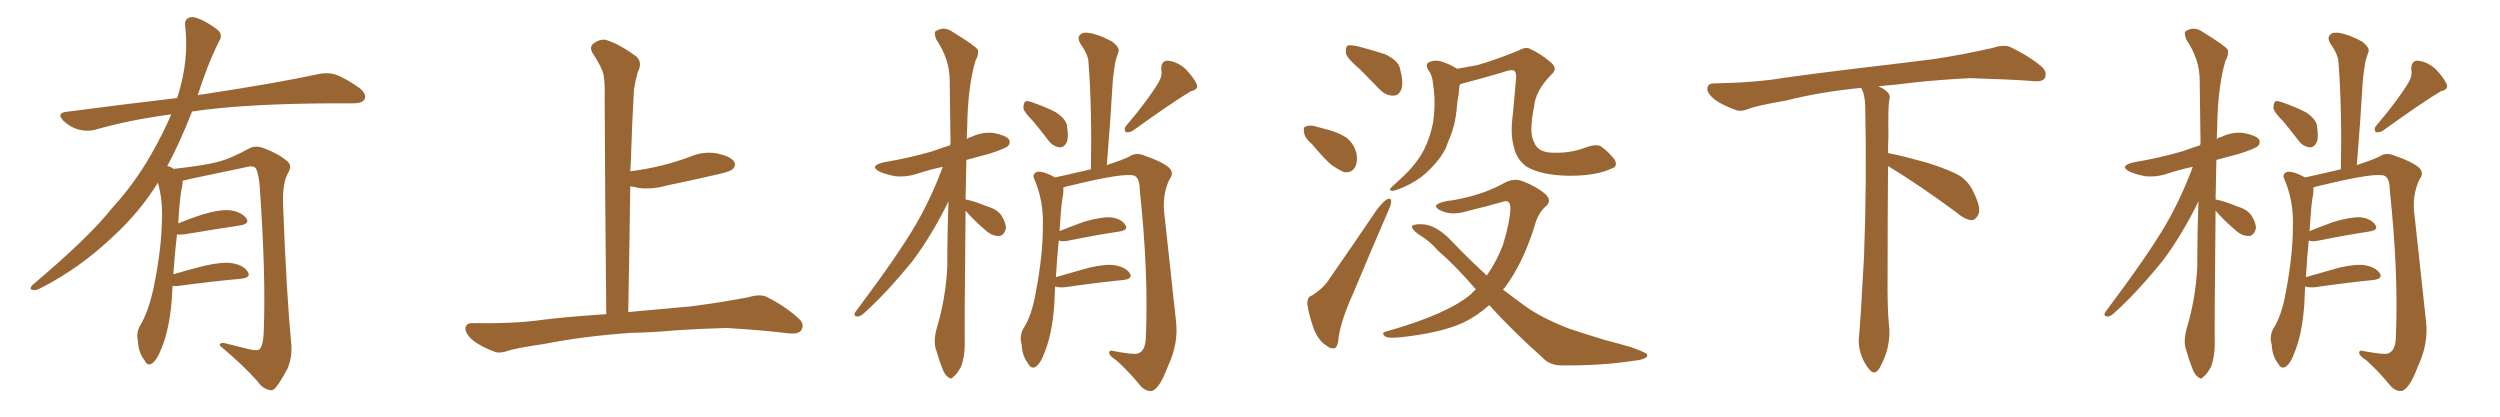 <svg xmlns="http://www.w3.org/2000/svg" xmlns:xlink="http://www.w3.org/1999/xlink" width="900" height="150"><path fill="#996633" padding="10" d="M62.11 102.98L62.11 102.98L62.11 102.98Q61.96 105.32 61.82 108.11L61.82 108.11Q60.94 118.65 58.15 125.39L58.15 125.39Q56.40 129.93 54.49 130.96L54.49 130.96Q53.03 131.84 52.00 129.64L52.00 129.64Q49.80 126.86 49.66 122.75L49.66 122.75Q48.93 119.97 50.39 117.33L50.39 117.33Q53.47 112.21 55.37 103.27L55.37 103.27Q58.15 89.65 58.30 78.96L58.30 78.96Q58.59 71.92 56.84 65.77L56.84 65.77Q50.24 76.46 40.43 85.40L40.43 85.40Q28.56 96.68 14.36 103.86L14.36 103.86Q12.74 104.74 11.43 104.30L11.43 104.30Q10.55 104.00 11.57 102.69L11.57 102.69Q32.08 85.40 40.14 75.15L40.14 75.15Q48.34 66.21 54.20 55.96L54.20 55.96Q58.59 48.34 61.67 41.16L61.67 41.16Q47.02 43.07 34.13 46.73L34.13 46.73Q31.49 47.46 27.98 46.58L27.98 46.58Q25.20 45.70 22.85 43.51L22.85 43.51Q20.21 40.72 23.73 40.28L23.73 40.28Q44.82 37.50 63.72 35.30L63.72 35.30Q63.87 34.72 64.01 34.57L64.01 34.57Q68.12 21.53 66.65 9.23L66.65 9.23Q66.36 6.88 68.26 6.30L68.26 6.30Q69.73 5.71 73.24 7.47L73.24 7.47Q78.08 10.11 79.10 11.57L79.10 11.57Q79.98 13.18 78.96 14.65L78.96 14.65Q75.88 20.80 73.54 27.39L73.54 27.39Q72.22 31.05 71.19 34.28L71.19 34.28Q72.51 33.98 73.83 33.84L73.83 33.84Q99.76 29.88 114.70 26.66L114.70 26.66Q118.07 25.93 121.14 26.95L121.14 26.95Q124.80 28.42 129.35 31.64L129.35 31.64Q132.13 33.84 131.25 35.74L131.25 35.74Q130.37 37.21 127.15 37.21L127.15 37.21Q123.34 37.21 118.95 37.21L118.95 37.21Q87.74 37.35 69.14 40.14L69.14 40.14Q64.75 51.42 60.21 59.77L60.21 59.77Q61.23 59.91 62.55 60.79L62.55 60.79Q73.54 59.62 78.96 58.15L78.96 58.15Q83.20 56.98 89.94 53.32L89.94 53.32Q92.14 52.29 94.92 53.32L94.92 53.32Q100.34 55.37 103.56 58.15L103.56 58.15Q105.32 59.77 103.56 62.55L103.56 62.55Q101.51 66.36 101.95 74.85L101.95 74.85Q103.13 105.62 104.88 124.22L104.88 124.22Q105.18 128.91 103.42 132.86L103.42 132.86Q101.07 137.26 99.32 139.45L99.32 139.45Q98.14 140.92 96.68 140.33L96.68 140.33Q94.34 139.75 92.43 136.96L92.43 136.96Q87.60 131.54 79.10 124.37L79.10 124.37Q79.10 122.90 81.88 123.78L81.88 123.78Q85.99 124.80 90.09 125.83L90.09 125.83Q93.02 126.42 93.60 125.54L93.60 125.54Q94.78 123.93 94.92 119.97L94.92 119.97Q95.80 99.76 93.46 66.65L93.46 66.65Q93.16 63.13 92.29 60.94L92.29 60.94Q91.55 59.33 88.48 60.21L88.48 60.21Q78.52 62.26 68.26 64.45L68.26 64.45Q66.80 64.89 65.77 65.04L65.77 65.04Q65.77 65.77 65.63 66.80L65.63 66.80Q64.75 70.17 64.16 80.42L64.16 80.42Q68.41 78.66 72.95 77.20L72.95 77.20Q79.39 75.29 83.06 75.73L83.06 75.73Q86.87 76.32 88.62 78.52L88.62 78.52Q90.09 80.57 86.43 81.15L86.43 81.15Q77.78 82.47 66.21 84.38L66.21 84.38Q64.60 84.52 63.72 84.38L63.72 84.38Q62.99 90.38 62.40 98.73L62.40 98.73Q67.82 97.12 73.68 95.65L73.68 95.65Q80.13 94.19 83.79 94.78L83.79 94.78Q87.74 95.51 89.21 97.85L89.21 97.85Q90.53 99.90 86.87 100.34L86.87 100.34Q77.05 101.22 63.72 102.98L63.72 102.98Q62.70 102.98 62.11 102.98ZM227.34 119.82L227.34 119.82L227.34 119.82Q210.21 121.00 196.14 123.78L196.14 123.78Q185.30 125.39 182.96 126.27L182.96 126.27Q180.03 127.29 178.27 126.71L178.27 126.71Q173.14 124.80 170.36 122.61L170.36 122.61Q167.43 120.12 167.58 118.21L167.58 118.21Q167.72 116.31 170.07 116.31L170.07 116.31Q185.01 116.60 195.26 115.14L195.26 115.14Q203.17 114.11 218.26 113.09L218.26 113.09Q217.82 71.63 217.68 34.72L217.68 34.72Q217.82 29.74 217.24 26.66L217.24 26.66Q216.50 23.88 213.28 19.04L213.28 19.04Q212.26 17.29 213.28 15.97L213.28 15.97Q215.77 13.92 218.12 14.36L218.12 14.36Q222.95 15.82 229.10 20.36L229.10 20.36Q231.45 22.56 229.54 26.07L229.54 26.07Q228.66 29.44 228.22 32.23L228.22 32.23Q227.64 41.89 227.05 59.47L227.05 59.47Q226.90 60.64 226.90 61.67L226.90 61.67Q232.62 60.94 238.04 59.62L238.04 59.62Q243.31 58.30 248.14 56.54L248.14 56.54Q253.13 54.35 258.11 55.22L258.11 55.22Q262.94 56.25 264.26 58.15L264.26 58.15Q265.14 59.62 263.67 60.94L263.67 60.94Q263.09 61.67 258.69 62.70L258.69 62.70Q249.17 64.89 239.94 66.80L239.94 66.80Q234.81 68.26 229.98 67.68L229.98 67.68Q228.37 67.24 226.90 67.09L226.90 67.09Q226.61 88.48 226.17 112.35L226.17 112.35Q234.38 111.62 248.58 110.30L248.58 110.30Q258.98 108.98 269.09 107.08L269.09 107.08Q273.49 105.76 275.83 106.79L275.83 106.79Q282.86 110.30 287.70 114.84L287.70 114.84Q289.75 116.75 288.43 118.95L288.43 118.95Q287.40 120.41 283.45 119.97L283.45 119.97Q275.83 118.95 261.62 118.07L261.62 118.07Q251.07 118.36 242.72 118.95L242.72 118.95Q235.25 119.68 227.34 119.82ZM347.61 75.88L347.61 75.88Q347.17 118.07 347.31 123.93L347.31 123.93Q347.31 128.32 346.00 131.98L346.00 131.98Q344.38 134.91 343.36 135.50L343.36 135.50Q342.33 136.82 341.46 135.79L341.46 135.79Q340.28 135.35 339.26 132.71L339.26 132.71Q337.94 129.35 337.06 126.12L337.06 126.12Q335.89 123.19 337.21 118.21L337.21 118.21Q340.43 107.67 341.02 96.09L341.02 96.09Q341.02 83.64 341.46 72.51L341.46 72.51Q335.30 84.96 328.56 93.90L328.56 93.90Q319.04 105.62 310.99 112.79L310.99 112.79Q309.67 113.96 308.79 113.96L308.79 113.96Q307.03 113.82 307.91 112.35L307.91 112.35Q323.44 91.70 330.03 80.27L330.03 80.27Q335.45 70.75 339.40 60.06L339.40 60.06Q334.57 61.08 330.62 62.40L330.62 62.40Q326.37 63.87 322.27 63.43L322.27 63.43Q319.04 62.84 316.70 61.82L316.70 61.82Q312.74 59.77 318.02 58.45L318.02 58.45Q327.54 56.84 335.60 54.49L335.60 54.49Q338.82 53.32 342.04 52.29L342.04 52.29Q342.04 51.86 342.19 51.71L342.19 51.71Q342.04 39.55 341.89 28.86L341.89 28.86Q341.89 21.39 337.06 14.21L337.06 14.21Q336.18 11.87 336.77 11.28L336.77 11.28Q339.84 9.23 343.07 11.57L343.07 11.57Q350.98 16.41 352.00 17.87L352.00 17.87Q352.44 19.78 351.12 21.97L351.12 21.97Q348.34 31.64 348.19 46.14L348.19 46.14Q348.05 48.19 348.05 50.10L348.05 50.10Q348.49 49.51 349.51 49.37L349.51 49.37Q353.76 47.31 357.86 47.90L357.86 47.90Q362.26 48.78 363.28 50.24L363.28 50.24Q363.87 51.56 362.84 52.59L362.84 52.59Q361.96 53.47 356.10 55.37L356.10 55.37Q351.86 56.54 347.90 57.57L347.90 57.57Q347.75 65.04 347.61 71.78L347.61 71.78Q347.90 71.78 348.05 71.92L348.05 71.92Q350.24 72.22 355.66 74.41L355.66 74.41Q359.18 75.44 360.64 77.78L360.64 77.78Q362.26 80.42 362.11 82.32L362.11 82.32Q361.38 84.96 359.47 84.96L359.47 84.96Q356.98 84.96 354.64 82.76L354.64 82.76Q350.83 79.54 347.61 75.88ZM372.07 43.80L372.07 43.80Q368.55 40.28 368.41 38.82L368.41 38.82Q368.55 36.91 369.14 36.47L369.14 36.47Q370.02 36.18 372.22 37.06L372.22 37.06Q376.46 38.53 380.13 40.43L380.13 40.43Q383.64 42.77 384.08 45.12L384.08 45.12Q384.81 49.51 383.94 51.42L383.94 51.42Q382.91 53.17 381.45 53.03L381.45 53.03Q379.10 52.73 377.64 50.83L377.64 50.83Q374.71 47.02 372.07 43.80ZM417.04 29.74L417.04 29.74Q418.51 27.25 418.07 25.05L418.07 25.05Q417.92 21.97 420.26 21.83L420.26 21.83Q423.78 22.12 426.86 24.90L426.86 24.90Q429.79 27.98 430.81 30.32L430.81 30.32Q431.54 32.23 428.76 32.81L428.76 32.81Q421.88 36.91 407.67 47.17L407.67 47.17Q406.35 47.75 405.32 47.61L405.32 47.61Q404.44 46.44 405.32 45.41L405.32 45.41Q413.38 35.89 417.04 29.74ZM379.83 103.13L379.83 103.13L379.83 103.13Q379.69 106.20 379.54 109.72L379.54 109.72Q378.81 119.97 376.17 126.56L376.17 126.56Q374.56 131.10 372.66 132.13L372.66 132.13Q371.19 132.86 370.17 130.96L370.17 130.96Q367.97 128.17 367.82 124.07L367.82 124.07Q366.94 121.29 368.26 118.51L368.26 118.51Q371.48 113.67 372.95 104.88L372.95 104.88Q375.44 91.85 375.44 81.30L375.44 81.30Q375.73 72.07 372.22 64.16L372.22 64.16Q371.63 62.40 373.54 61.82L373.54 61.82Q375.88 61.67 379.83 63.87L379.83 63.87Q384.67 62.84 392.72 60.94L392.72 60.94Q393.16 39.99 391.85 22.27L391.85 22.27Q391.70 19.63 388.92 15.67L388.92 15.67Q387.74 13.62 388.77 12.60L388.77 12.60Q389.79 11.43 392.14 11.87L392.14 11.87Q395.36 12.30 400.34 14.94L400.34 14.94Q403.13 17.14 402.69 18.60L402.69 18.60Q402.10 20.07 401.51 22.27L401.51 22.27Q401.07 24.76 400.63 28.71L400.63 28.71Q399.76 43.65 398.44 59.62L398.44 59.62Q398.58 59.33 398.73 59.33L398.73 59.33Q403.71 57.71 406.49 56.40L406.49 56.40Q408.98 54.64 412.21 56.10L412.21 56.10Q417.92 58.01 420.70 60.21L420.70 60.21Q422.90 62.26 421.00 64.60L421.00 64.60Q418.21 70.46 419.24 77.64L419.24 77.64Q421.14 95.65 423.34 115.43L423.34 115.43Q424.37 123.63 420.41 131.98L420.41 131.98Q417.33 140.19 414.55 140.77L414.55 140.77Q412.21 140.92 410.30 138.57L410.30 138.57Q406.64 134.03 401.81 129.64L401.81 129.64Q399.46 128.17 399.32 127.15L399.32 127.15Q399.17 125.83 401.07 126.42L401.07 126.42Q408.25 127.73 409.57 127.29L409.57 127.29Q412.35 126.42 412.50 121.58L412.50 121.58Q413.53 98.29 410.30 68.26L410.30 68.26Q410.30 64.16 408.40 63.28L408.40 63.28Q405.18 61.96 385.40 66.80L385.40 66.80Q383.79 67.09 382.76 67.53L382.76 67.53Q382.91 68.41 382.76 69.73L382.76 69.73Q382.03 73.10 381.45 83.20L381.45 83.20Q385.40 81.59 390.23 79.83L390.23 79.83Q396.24 78.08 399.76 78.22L399.76 78.22Q403.56 78.66 405.03 80.86L405.03 80.86Q406.49 82.76 402.98 83.35L402.98 83.35Q395.07 84.52 384.08 86.72L384.08 86.72Q382.18 87.01 381.15 86.57L381.15 86.57Q380.57 92.14 380.13 99.76L380.13 99.76Q385.69 98.14 391.99 96.39L391.99 96.39Q398.29 94.92 401.51 95.51L401.51 95.51Q405.32 96.24 406.79 98.44L406.79 98.44Q407.81 100.34 404.59 100.78L404.59 100.78Q395.51 101.66 383.20 103.42L383.20 103.42Q381.15 103.56 379.83 103.13ZM489.70 25.05L489.70 25.05Q485.16 21.24 484.57 19.34L484.57 19.34Q484.28 16.99 485.16 16.41L485.16 16.41Q486.18 16.11 488.96 16.70L488.96 16.70Q493.95 18.02 498.49 19.48L498.49 19.48Q503.03 21.53 503.91 24.32L503.91 24.32Q505.37 29.74 504.49 32.08L504.49 32.08Q503.61 34.42 501.71 34.42L501.71 34.42Q499.07 34.57 496.73 32.23L496.73 32.23Q492.92 28.27 489.70 25.05ZM472.41 52.00L472.41 52.00Q469.63 49.66 469.48 47.75L469.48 47.75Q469.04 45.70 470.07 45.56L470.07 45.56Q471.68 44.82 474.32 45.70L474.32 45.70Q476.07 46.14 477.54 46.58L477.54 46.58Q481.35 47.46 484.42 49.37L484.42 49.37Q487.35 51.42 488.38 55.37L488.38 55.37Q488.82 58.30 487.79 60.21L487.79 60.21Q486.47 62.40 483.84 61.96L483.84 61.96Q482.08 61.23 479.44 59.47L479.44 59.47Q476.81 57.28 472.41 52.00ZM472.41 106.35L472.41 106.35Q476.81 103.42 478.71 100.20L478.71 100.20Q486.77 88.62 495.70 75.44L495.70 75.44Q497.75 72.80 499.22 71.78L499.22 71.78Q500.83 71.04 500.83 72.51L500.83 72.51Q500.83 73.54 499.80 75.88L499.80 75.88Q493.80 89.65 487.21 105.47L487.21 105.47Q482.96 114.84 481.93 121.14L481.93 121.14Q481.64 125.24 480.32 125.39L480.32 125.39Q478.71 125.54 477.69 124.51L477.69 124.51Q474.90 123.05 473.00 118.51L473.00 118.51Q471.24 113.53 470.65 109.57L470.65 109.57Q470.51 106.79 472.41 106.35ZM580.22 60.64L580.22 60.64Q574.80 63.28 564.99 63.28L564.99 63.28Q554.74 63.13 549.46 59.91L549.46 59.91Q545.95 57.28 545.07 53.17L545.07 53.17Q543.60 48.34 544.63 41.16L544.63 41.16Q545.21 35.16 545.80 28.13L545.80 28.13Q545.95 25.93 544.92 25.34L544.92 25.34Q543.60 25.05 540.82 26.07L540.82 26.07Q534.38 27.98 527.20 29.88L527.20 29.88Q526.17 30.18 525.59 30.32L525.59 30.32Q525.15 31.93 525.15 33.84L525.15 33.84Q524.56 36.62 524.41 39.40L524.41 39.40Q523.83 45.12 521.92 49.66L521.92 49.66Q521.19 51.27 520.61 53.03L520.61 53.03Q518.85 56.84 515.19 60.50L515.19 60.50Q512.11 63.87 507.71 66.21L507.71 66.21Q503.17 68.55 501.27 68.70L501.27 68.70Q499.51 68.55 501.27 67.09L501.27 67.09Q503.17 65.33 505.08 63.57L505.08 63.57Q506.25 62.40 507.13 61.52L507.13 61.52Q510.94 57.42 512.70 53.76L512.70 53.76Q514.89 49.37 515.92 44.09L515.92 44.09Q516.80 37.65 516.21 32.67L516.21 32.67Q515.92 30.62 515.77 29.15L515.77 29.15Q515.48 26.81 514.01 24.90L514.01 24.90Q512.99 22.85 514.75 22.27L514.75 22.27Q517.24 21.24 520.46 22.71L520.46 22.71Q522.22 23.29 524.56 24.76L524.56 24.76Q528.37 24.02 531.88 23.44L531.88 23.44Q538.48 21.53 546.39 18.31L546.39 18.31Q549.32 16.70 550.78 17.58L550.78 17.58Q554.74 19.34 558.40 22.56L558.40 22.56Q561.04 24.76 558.25 27.10L558.25 27.10Q552.69 32.81 552.25 38.53L552.25 38.53Q550.34 47.90 552.25 51.12L552.25 51.12Q553.42 54.49 557.96 54.93L557.96 54.93Q565.14 55.37 571.00 53.03L571.00 53.03Q574.66 51.71 576.42 52.73L576.42 52.73Q579.05 54.64 581.25 57.42L581.25 57.42Q582.57 60.06 580.22 60.64ZM536.13 109.86L536.13 109.86L536.13 109.86Q531.45 113.96 526.46 116.31L526.46 116.31Q518.12 119.97 503.91 121.44L503.91 121.44Q499.51 121.88 498.49 121.00L498.49 121.00Q497.02 119.68 499.37 119.24L499.37 119.24Q521.04 113.09 529.54 105.91L529.54 105.91Q530.27 105.03 531.30 104.15L531.30 104.15Q523.97 95.65 517.68 90.23L517.68 90.23Q515.04 87.01 510.50 84.23L510.50 84.23Q508.15 82.47 508.30 81.45L508.30 81.45Q508.74 80.71 511.52 80.71L511.52 80.71Q516.94 80.71 522.66 86.87L522.66 86.87Q528.96 93.46 535.25 99.17L535.25 99.17Q538.92 93.90 541.11 88.04L541.11 88.04Q543.75 79.25 543.75 74.71L543.75 74.71Q543.60 71.63 540.97 72.66L540.97 72.66Q534.81 74.41 528.66 75.88L528.66 75.88Q522.80 77.78 518.85 75.88L518.85 75.88Q516.06 74.56 517.38 73.54L517.38 73.54Q518.99 72.51 523.10 72.07L523.10 72.07Q534.08 70.17 541.99 65.63L541.99 65.63Q545.21 64.01 548.44 65.33L548.44 65.33Q553.27 67.24 556.35 69.87L556.35 69.87Q558.84 72.36 556.49 74.27L556.49 74.27Q553.56 76.76 552.25 82.03L552.25 82.03Q548.00 95.21 541.70 103.56L541.70 103.56Q541.26 103.86 541.11 104.30L541.11 104.30Q544.92 107.08 548.58 109.86L548.58 109.86Q554.74 114.40 564.99 118.36L564.99 118.36Q569.82 119.97 577.44 122.31L577.44 122.31Q582.57 123.63 587.11 124.95L587.11 124.95Q592.82 127.00 592.97 127.59L592.97 127.59Q593.55 129.35 587.70 129.93L587.70 129.93Q576.27 131.69 562.50 131.54L562.50 131.54Q557.96 131.69 555.18 128.61L555.18 128.61Q544.48 119.09 536.13 109.86ZM679.69 59.77L679.69 59.77L679.69 59.77Q679.54 79.98 679.54 98.58L679.54 98.58Q679.39 110.01 679.98 116.60L679.98 116.60Q680.57 120.70 679.54 125.24L679.54 125.24Q678.81 128.47 676.61 132.57L676.61 132.57Q674.85 135.35 672.95 133.01L672.95 133.01Q670.75 130.37 669.73 126.86L669.73 126.86Q668.85 123.63 669.29 120.56L669.29 120.56Q669.73 116.46 671.04 92.58L671.04 92.58Q672.07 65.04 671.48 38.23L671.48 38.23Q671.34 33.84 670.02 31.64L670.02 31.64Q655.08 33.11 643.07 36.18L643.07 36.18Q632.08 38.09 629.74 39.11L629.74 39.11Q626.95 40.28 625.20 39.70L625.20 39.70Q620.21 37.94 617.58 36.04L617.58 36.04Q614.50 33.69 614.65 31.79L614.65 31.79Q614.79 30.03 616.99 30.03L616.99 30.03Q632.23 29.74 642.48 27.98L642.48 27.98Q651.71 26.66 669.87 24.46L669.87 24.46Q678.81 23.44 696.39 21.24L696.39 21.24Q706.93 19.63 717.19 17.29L717.19 17.29Q721.29 15.97 723.49 16.85L723.49 16.85Q730.37 20.07 735.21 24.17L735.21 24.17Q737.11 26.07 736.08 28.27L736.08 28.27Q735.06 29.59 731.40 29.15L731.40 29.15Q723.63 28.56 709.13 28.13L709.13 28.13Q698.44 28.71 689.94 29.59L689.94 29.59Q683.20 30.47 676.17 31.05L676.17 31.05Q678.22 31.93 679.25 32.96L679.25 32.96Q680.71 34.13 680.13 36.04L680.13 36.04Q679.69 37.94 679.83 49.07L679.83 49.07Q679.69 52.00 679.69 55.08L679.69 55.08Q684.81 56.10 693.31 58.45L693.31 58.45Q701.81 61.08 705.76 63.43L705.76 63.43Q708.84 65.63 710.30 68.85L710.30 68.85Q713.53 75.15 712.06 77.49L712.06 77.49Q711.18 79.25 709.72 79.25L709.72 79.25Q707.37 79.10 704.30 76.46L704.30 76.46Q690.82 66.50 679.69 59.77ZM797.61 75.88L797.61 75.88Q797.17 118.07 797.31 123.93L797.31 123.93Q797.31 128.32 796.00 131.98L796.00 131.98Q794.38 134.91 793.36 135.50L793.36 135.50Q792.33 136.82 791.46 135.79L791.46 135.79Q790.28 135.35 789.26 132.71L789.26 132.71Q787.94 129.35 787.06 126.12L787.06 126.12Q785.89 123.19 787.21 118.21L787.21 118.21Q790.43 107.67 791.02 96.09L791.02 96.09Q791.02 83.64 791.46 72.51L791.46 72.51Q785.30 84.96 778.56 93.90L778.56 93.90Q769.04 105.62 760.99 112.79L760.99 112.79Q759.67 113.96 758.79 113.96L758.79 113.96Q757.03 113.82 757.91 112.35L757.91 112.35Q773.44 91.70 780.03 80.27L780.03 80.27Q785.45 70.75 789.40 60.06L789.40 60.06Q784.57 61.08 780.62 62.40L780.62 62.40Q776.37 63.87 772.27 63.43L772.27 63.43Q769.04 62.84 766.70 61.82L766.70 61.82Q762.74 59.77 768.02 58.45L768.02 58.45Q777.54 56.84 785.60 54.49L785.60 54.49Q788.82 53.32 792.04 52.29L792.04 52.29Q792.04 51.86 792.19 51.71L792.19 51.71Q792.04 39.55 791.89 28.86L791.89 28.86Q791.89 21.39 787.06 14.21L787.06 14.21Q786.18 11.87 786.77 11.28L786.77 11.28Q789.84 9.23 793.07 11.57L793.07 11.57Q800.98 16.41 802.00 17.87L802.00 17.87Q802.44 19.78 801.12 21.97L801.12 21.97Q798.34 31.64 798.19 46.14L798.19 46.14Q798.05 48.19 798.05 50.10L798.05 50.10Q798.49 49.51 799.51 49.37L799.51 49.37Q803.76 47.31 807.86 47.90L807.86 47.90Q812.26 48.78 813.28 50.24L813.28 50.24Q813.87 51.56 812.84 52.59L812.84 52.59Q811.96 53.47 806.10 55.37L806.10 55.37Q801.86 56.54 797.90 57.57L797.90 57.57Q797.75 65.04 797.61 71.78L797.61 71.78Q797.90 71.78 798.05 71.92L798.05 71.92Q800.24 72.22 805.66 74.41L805.66 74.41Q809.18 75.44 810.64 77.78L810.64 77.78Q812.26 80.42 812.11 82.32L812.11 82.32Q811.38 84.96 809.47 84.96L809.47 84.96Q806.98 84.96 804.64 82.76L804.64 82.76Q800.83 79.54 797.61 75.88ZM822.07 43.80L822.07 43.80Q818.55 40.28 818.41 38.82L818.41 38.82Q818.55 36.91 819.14 36.47L819.14 36.47Q820.02 36.18 822.22 37.06L822.22 37.06Q826.46 38.53 830.13 40.43L830.13 40.43Q833.64 42.77 834.08 45.12L834.08 45.12Q834.81 49.51 833.94 51.42L833.94 51.42Q832.91 53.17 831.45 53.03L831.45 53.03Q829.10 52.73 827.64 50.83L827.64 50.83Q824.71 47.02 822.07 43.80ZM867.04 29.74L867.04 29.74Q868.51 27.25 868.07 25.05L868.07 25.05Q867.92 21.97 870.26 21.83L870.26 21.83Q873.78 22.12 876.86 24.90L876.86 24.90Q879.79 27.98 880.81 30.32L880.81 30.32Q881.54 32.23 878.76 32.81L878.76 32.81Q871.88 36.91 857.67 47.17L857.67 47.17Q856.35 47.75 855.32 47.61L855.32 47.61Q854.44 46.44 855.32 45.41L855.32 45.41Q863.38 35.89 867.04 29.74ZM829.83 103.13L829.83 103.13L829.83 103.13Q829.69 106.20 829.54 109.72L829.54 109.72Q828.81 119.97 826.17 126.56L826.17 126.56Q824.56 131.10 822.66 132.13L822.66 132.13Q821.19 132.86 820.17 130.96L820.17 130.96Q817.97 128.17 817.82 124.07L817.82 124.07Q816.94 121.29 818.26 118.51L818.26 118.51Q821.48 113.67 822.95 104.88L822.95 104.88Q825.44 91.85 825.44 81.30L825.44 81.30Q825.73 72.07 822.22 64.16L822.22 64.16Q821.63 62.40 823.54 61.82L823.54 61.82Q825.88 61.67 829.83 63.87L829.83 63.87Q834.67 62.84 842.72 60.94L842.72 60.94Q843.16 39.99 841.85 22.27L841.85 22.27Q841.70 19.63 838.92 15.67L838.92 15.67Q837.74 13.62 838.77 12.60L838.77 12.60Q839.79 11.43 842.14 11.87L842.14 11.87Q845.36 12.30 850.34 14.94L850.34 14.94Q853.13 17.14 852.69 18.60L852.69 18.60Q852.10 20.07 851.51 22.27L851.51 22.27Q851.07 24.76 850.63 28.71L850.63 28.71Q849.76 43.65 848.44 59.62L848.44 59.62Q848.58 59.33 848.73 59.33L848.73 59.33Q853.71 57.71 856.49 56.40L856.49 56.40Q858.98 54.64 862.21 56.10L862.21 56.10Q867.92 58.01 870.70 60.21L870.70 60.21Q872.90 62.26 871.00 64.60L871.00 64.60Q868.21 70.46 869.24 77.64L869.24 77.64Q871.14 95.65 873.34 115.43L873.34 115.43Q874.37 123.63 870.41 131.98L870.41 131.98Q867.33 140.19 864.55 140.77L864.55 140.77Q862.21 140.92 860.30 138.57L860.30 138.57Q856.64 134.03 851.81 129.64L851.81 129.64Q849.46 128.17 849.32 127.15L849.32 127.15Q849.17 125.83 851.07 126.42L851.07 126.42Q858.25 127.73 859.57 127.29L859.57 127.29Q862.35 126.42 862.50 121.58L862.50 121.58Q863.53 98.29 860.30 68.26L860.30 68.26Q860.30 64.16 858.40 63.28L858.40 63.28Q855.18 61.96 835.40 66.80L835.40 66.80Q833.79 67.09 832.76 67.53L832.76 67.53Q832.91 68.41 832.76 69.73L832.76 69.73Q832.03 73.10 831.45 83.20L831.45 83.20Q835.40 81.59 840.23 79.83L840.23 79.83Q846.24 78.08 849.76 78.22L849.76 78.22Q853.56 78.66 855.03 80.86L855.03 80.86Q856.49 82.76 852.98 83.35L852.98 83.35Q845.07 84.52 834.08 86.72L834.08 86.72Q832.18 87.01 831.15 86.57L831.15 86.57Q830.57 92.14 830.13 99.76L830.13 99.76Q835.69 98.14 841.99 96.39L841.99 96.39Q848.29 94.92 851.51 95.51L851.51 95.51Q855.32 96.24 856.79 98.44L856.79 98.44Q857.81 100.34 854.59 100.78L854.59 100.78Q845.51 101.66 833.20 103.42L833.20 103.42Q831.15 103.56 829.83 103.13Z"/></svg>